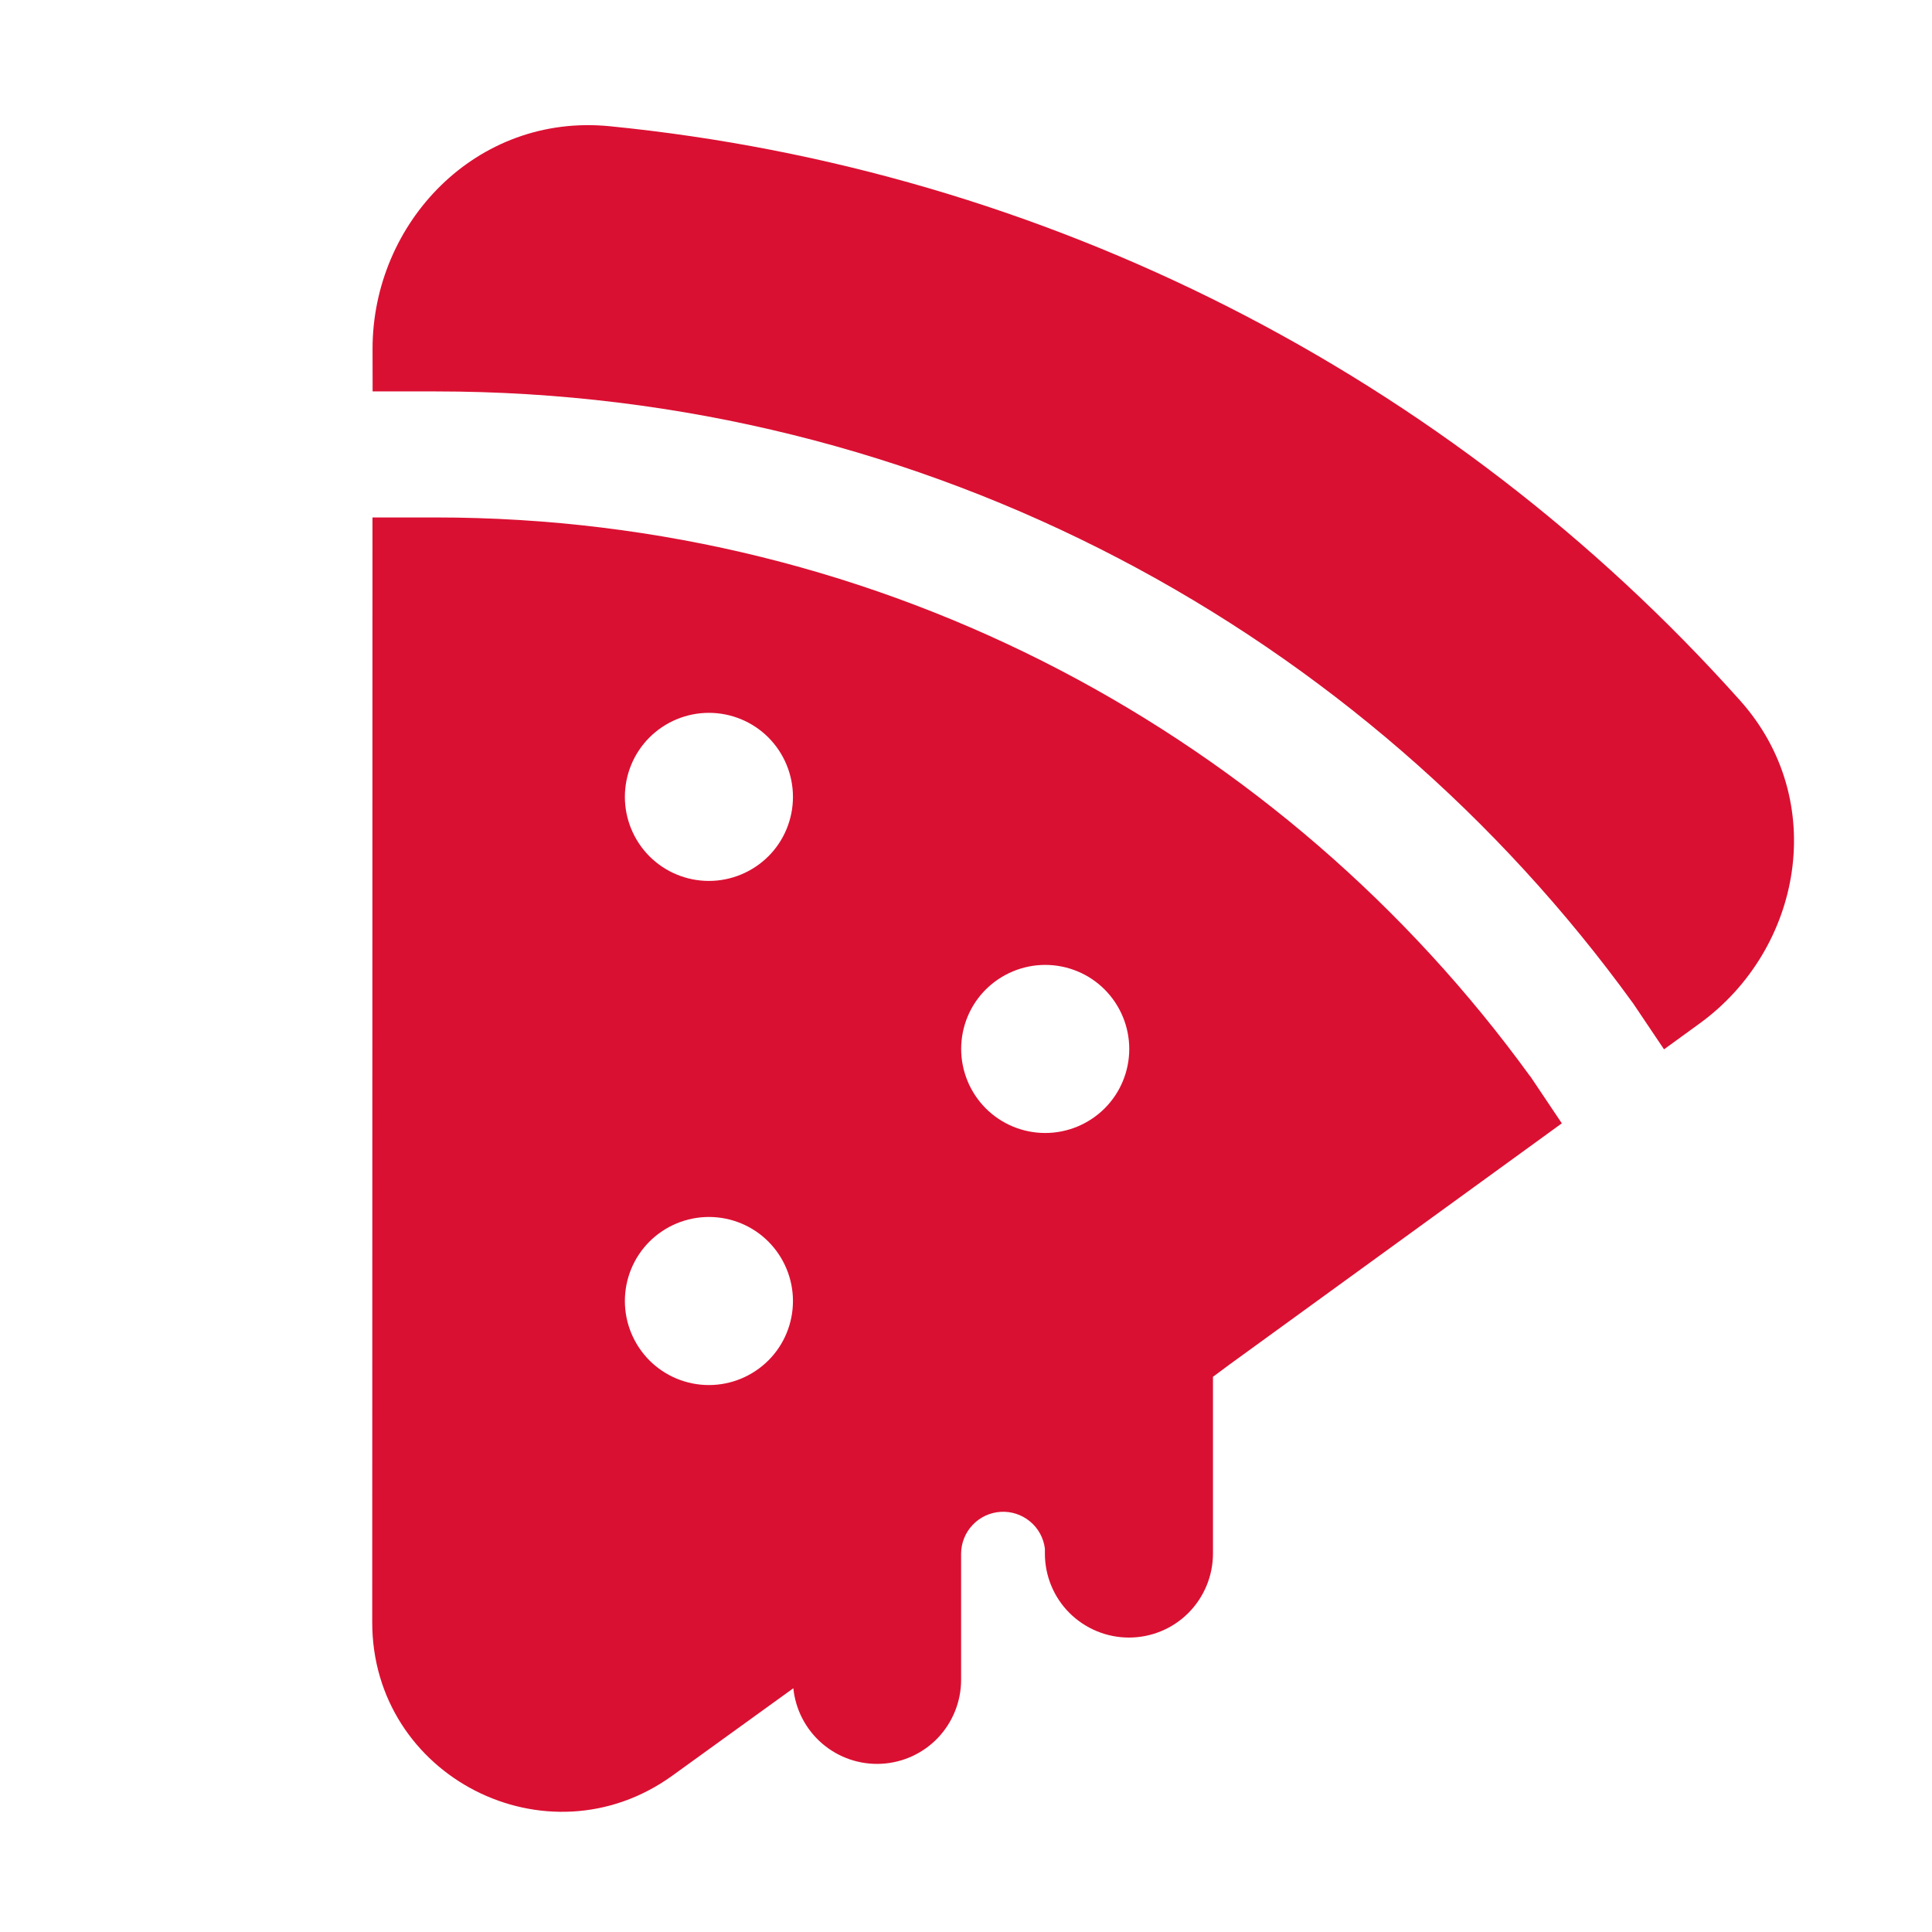<svg fill="none" height="30" viewBox="0 0 30 30" width="30" xmlns="http://www.w3.org/2000/svg"><path d="m5.785 5.416c0-1.953 1.607-3.661 3.683-3.456 6.759.67 13.021 3.85 17.548 8.913 1.397 1.557.962 3.869-.625 5.02l-.552.401-.474-.705-.01-.014c-4.165-5.753-10.94-9.497-18.59-9.497h-.979zm17.974 11.292.493.735-5.153 3.74-.264.196v2.744c0 .346-.138.678-.382.923s-.577.382-.923.382-.678-.138-.923-.382-.382-.577-.382-.923v-.078c-.021-.164-.103-.315-.231-.42-.128-.106-.29-.159-.456-.149-.165.01-.321.082-.435.203-.114.12-.178.279-.179.445v1.96c0.0.335-.129.657-.359.9-.231.243-.546.387-.881.404s-.663-.096-.917-.314c-.254-.218-.414-.526-.448-.859l-1.88 1.358c-1.944 1.402-4.661.014-4.659-2.384l.004-17.154h.979c6.99 0 13.18 3.416 16.995 8.675zm-12.751-3.029c.346 0 .678-.138.923-.382s.382-.577.382-.923-.138-.678-.382-.923c-.245-.245-.577-.382-.923-.382s-.678.138-.923.382c-.245.245-.382.577-.382.923s.138.678.382.923c.245.245.577.382.923.382zm5.222 3.914c.346 0 .678-.138.923-.382.245-.245.382-.577.382-.923 0-.346-.138-.678-.382-.923-.245-.245-.577-.382-.923-.382-.346 0-.678.138-.923.382s-.382.577-.382.923c0 .346.138.678.382.923.245.245.577.382.923.382zm-5.222 3.914c.346 0 .678-.138.923-.382s.382-.577.382-.923c0-.346-.138-.678-.382-.923-.245-.245-.577-.382-.923-.382s-.678.138-.923.382c-.245.245-.382.577-.382.923 0 .346.138.678.382.923.245.245.577.382.923.382z" fill="#da1032"/></svg>